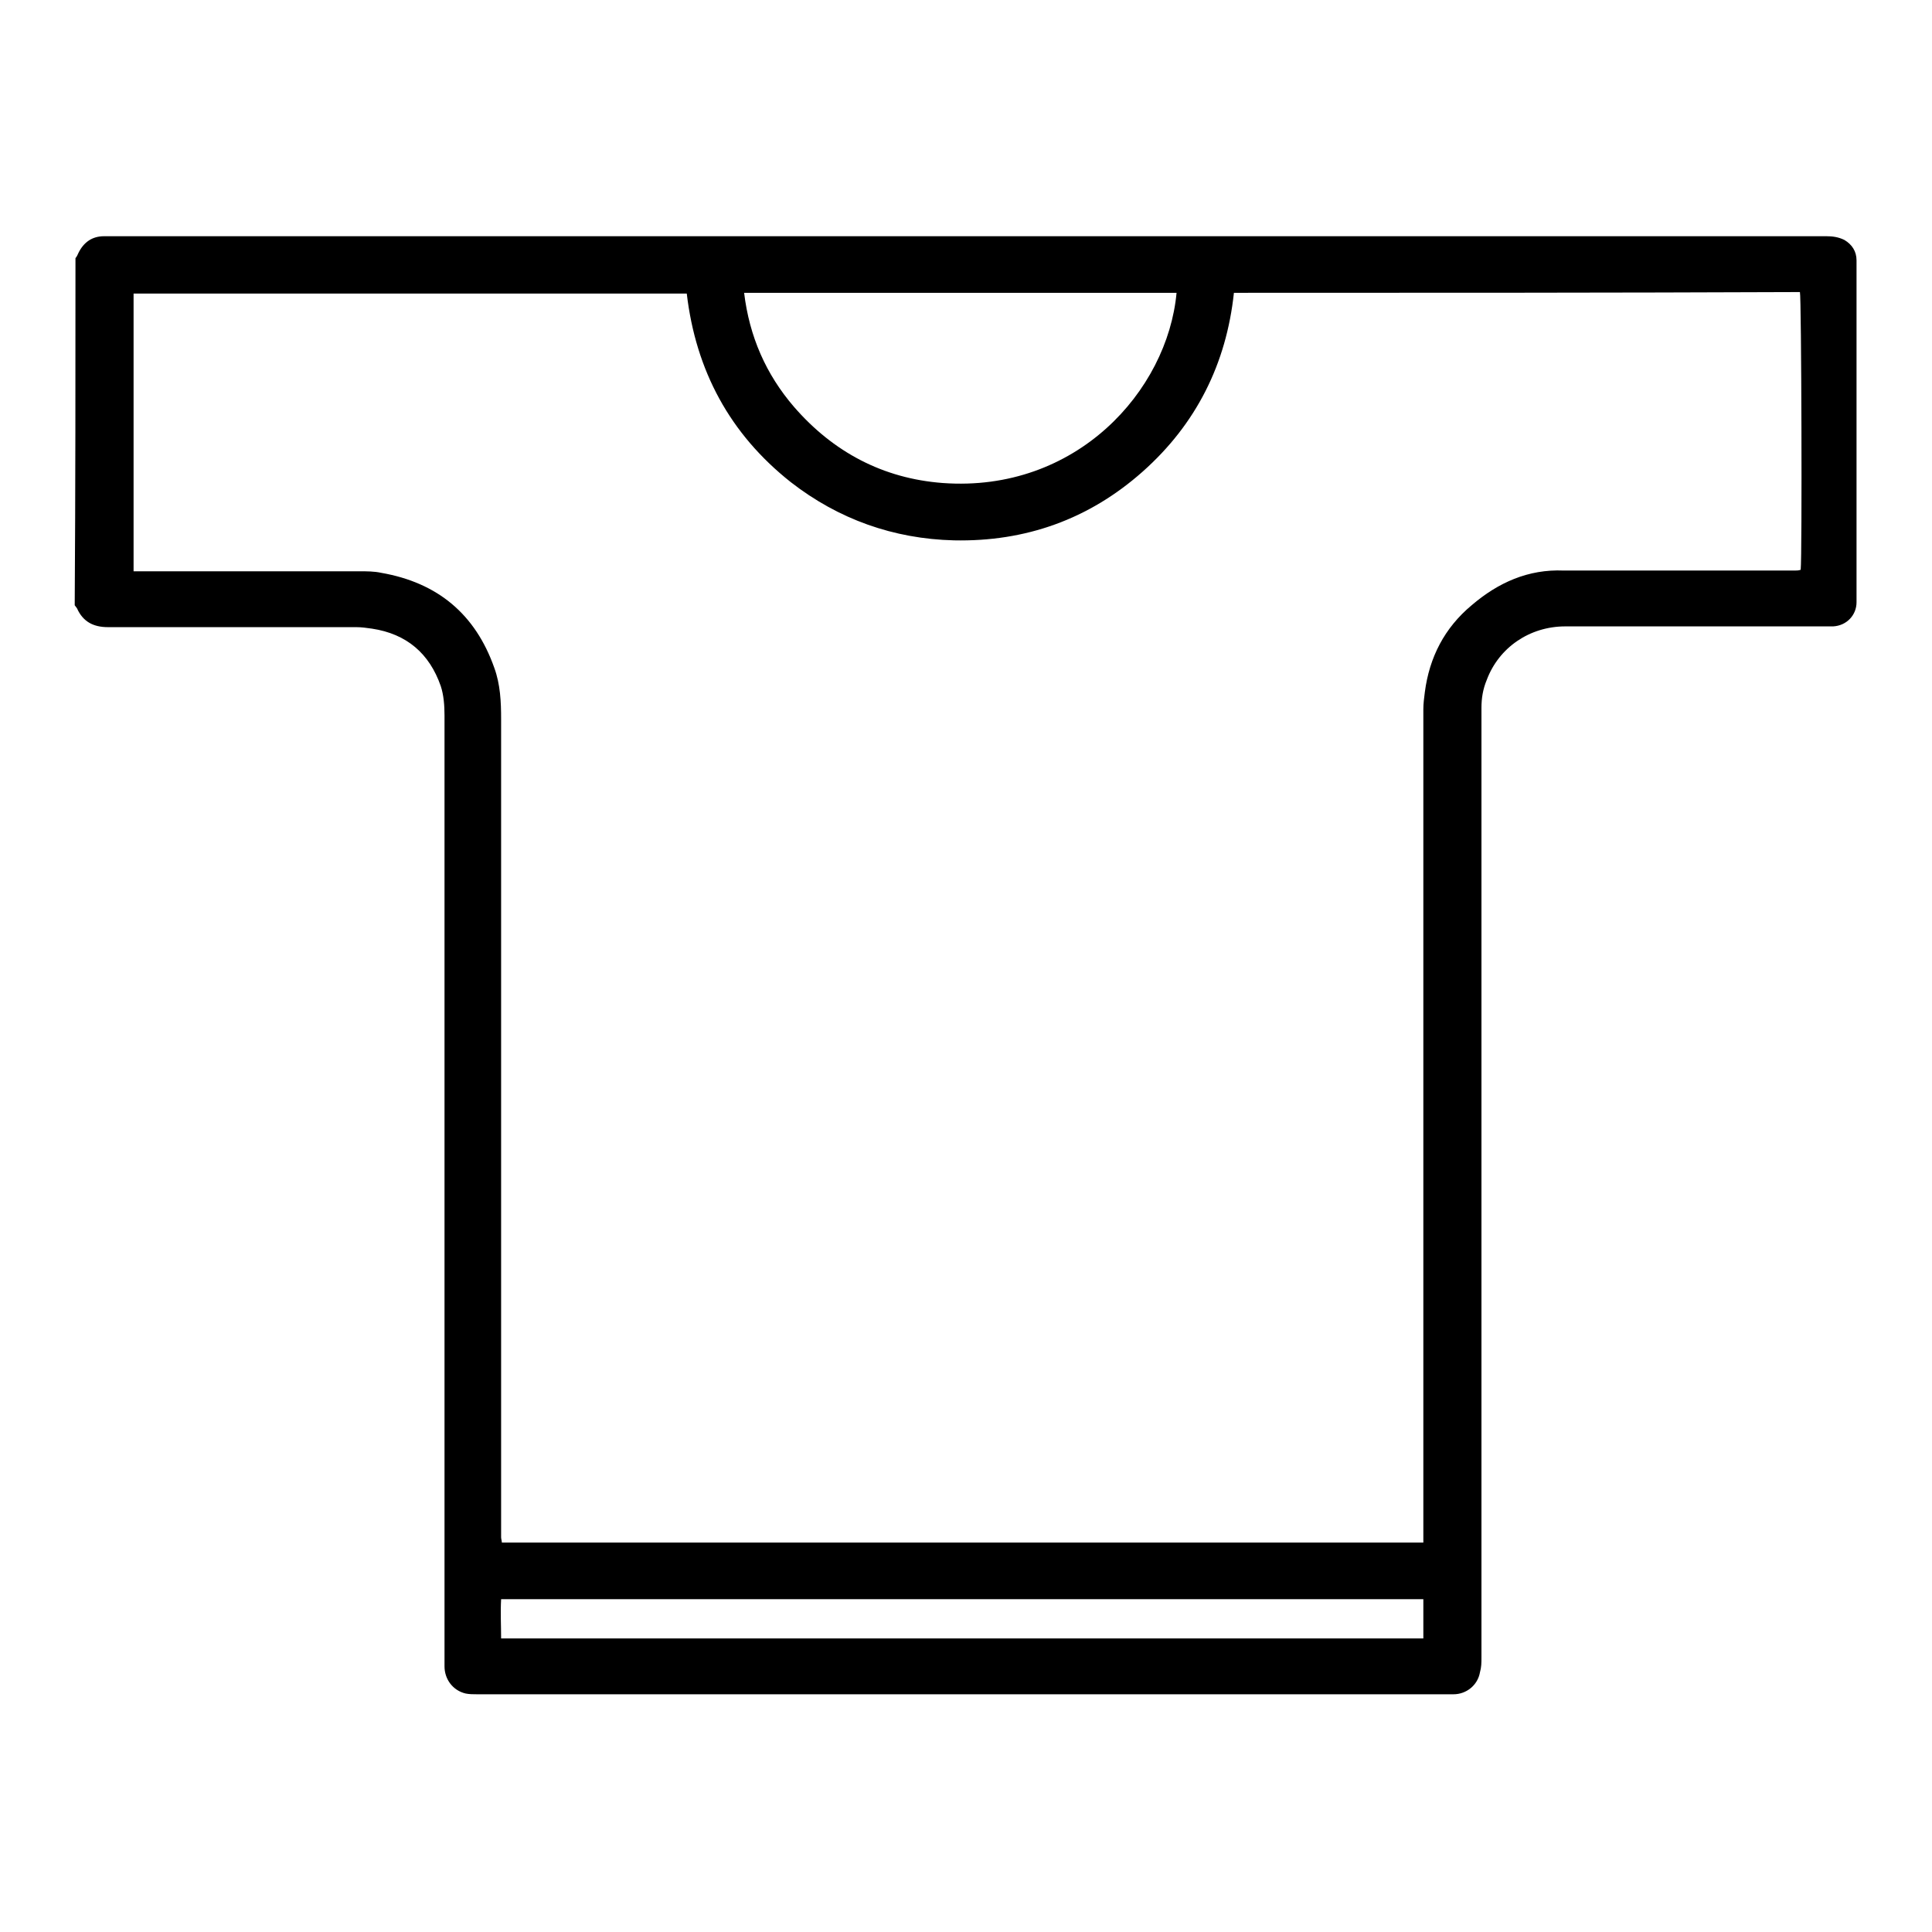 <?xml version="1.0" encoding="utf-8"?>
<!-- Svg Vector Icons : http://www.onlinewebfonts.com/icon -->
<!DOCTYPE svg PUBLIC "-//W3C//DTD SVG 1.1//EN" "http://www.w3.org/Graphics/SVG/1.1/DTD/svg11.dtd">
<svg version="1.1" xmlns="http://www.w3.org/2000/svg" xmlns:xlink="http://www.w3.org/1999/xlink" x="0px" y="0px" viewBox="0 0 256 256" enable-background="new 0 0 256 256" xml:space="preserve">
<g> <path fill="#000000" d="M10,34.2c0.2-0.2,0.3-0.5,0.4-0.7c0.7-1.4,1.8-2.2,3.4-2.2c0.2,0,0.3,0,0.5,0c75.9,0,151.8,0,227.7,0 c0.8,0,1.6,0.1,2.4,0.5c1,0.6,1.6,1.5,1.6,2.7c0,15.1,0,30.2,0,45.3c0,1.7-1.3,3.1-3.1,3.2c-0.3,0-0.6,0-0.9,0 c-11.5,0-23.1,0-34.6,0c-4.7,0-8.8,2.8-10.4,7.1c-0.5,1.2-0.7,2.4-0.7,3.7c0,2.3,0,4.6,0,6.9c0,39.6,0,79.3,0,118.9 c0,0.7,0,1.3-0.2,2c-0.3,1.7-1.8,2.9-3.5,2.9c-0.2,0-0.4,0-0.7,0c-42.9,0-85.8,0-128.7,0c-0.5,0-1,0-1.5-0.1 c-1.7-0.4-2.8-1.9-2.8-3.6c0-4.3,0-8.7,0-13c0-37.7,0-75.3,0-113c0-1.3-0.1-2.7-0.5-3.9c-1.5-4.3-4.5-6.9-9.1-7.6 c-0.7-0.1-1.4-0.2-2.1-0.2c-11,0-21.9,0-32.9,0c-1.9,0-3.3-0.7-4.1-2.5c-0.1-0.1-0.2-0.3-0.3-0.4C10,64.9,10,49.6,10,34.2z  M163.5,38.8c-1,9.4-5,17.4-12.1,23.7c-7.1,6.3-15.5,9.3-25,9.1c-8-0.2-15.3-2.8-21.6-7.7c-8.1-6.4-12.6-14.8-13.8-25 c-24.5,0-48.9,0-73.3,0c0,12.3,0,24.5,0,36.8c0.4,0,0.7,0,1.1,0c9.6,0,19.3,0,28.9,0c0.9,0,1.9,0,2.8,0.2c7.5,1.3,12.5,5.5,15,12.6 c0.8,2.2,0.9,4.5,0.9,6.8c0,36,0,71.9,0,107.9c0,0.2,0,0.3,0,0.5c0,0.2,0.1,0.5,0.1,0.7c40.7,0,81.4,0,122.1,0c0-0.4,0-0.7,0-1.1 c0-36.4,0-72.9,0-109.3c0-0.8,0.1-1.5,0.2-2.3c0.6-4.6,2.6-8.5,6.2-11.5c3.5-3,7.5-4.8,12.2-4.6c0.1,0,0.2,0,0.3,0 c10.1,0,20.2,0,30.3,0c0.3,0,0.5,0,0.8-0.1c0.2-1.9,0.1-36.1-0.1-36.8C213.6,38.8,188.6,38.8,163.5,38.8z M98.6,38.8 c0.7,5.8,2.9,10.8,6.6,15.1c5.2,6,11.8,9.5,19.7,10.1c17.7,1.3,29.8-12.2,31-25.2C136.8,38.8,117.7,38.8,98.6,38.8z M188.6,211.9 c-40.7,0-81.4,0-122.2,0c-0.1,1.8,0,3.5,0,5.2c40.8,0,81.5,0,122.2,0C188.6,215.4,188.6,213.7,188.6,211.9z"/></g>
</svg>